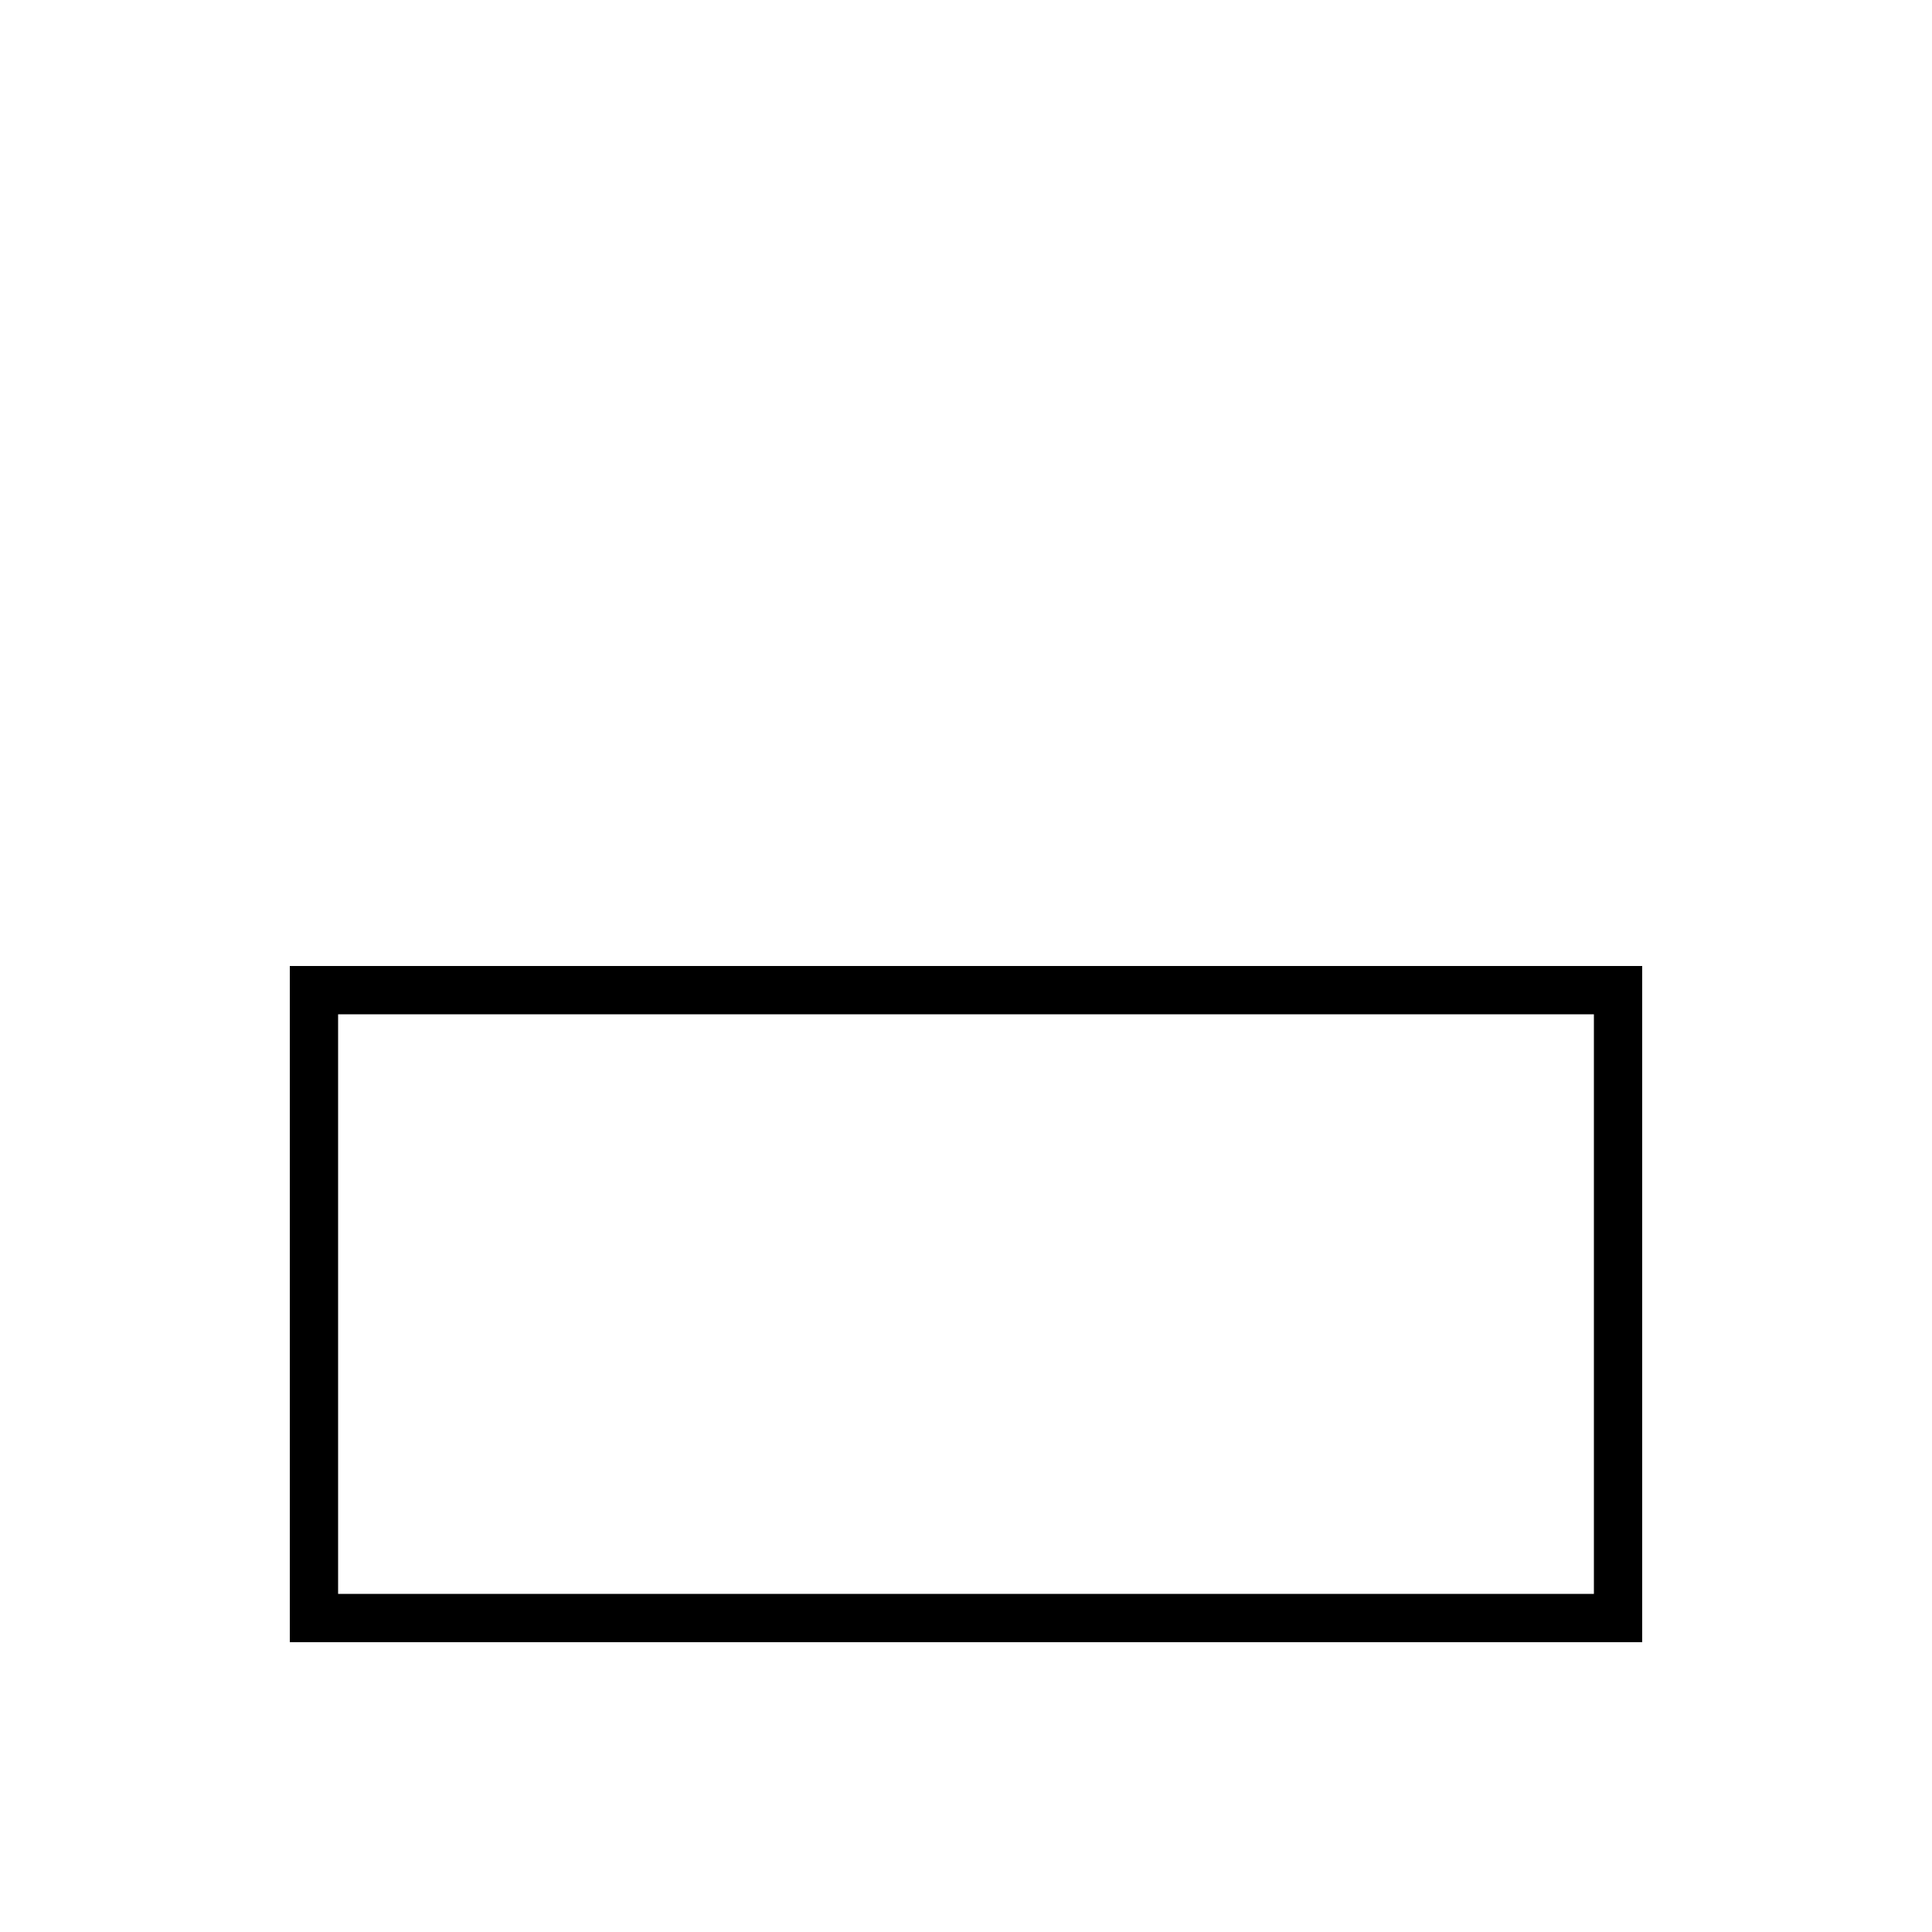 <svg xmlns="http://www.w3.org/2000/svg" viewBox="0 0 640 640"><!--! Font Awesome Pro 7.1.0 by @fontawesome - https://fontawesome.com License - https://fontawesome.com/license (Commercial License) Copyright 2025 Fonticons, Inc. --><path fill="currentColor" d="M544 320L544 544L96 544L96 320L544 320zM112 528L528 528L528 336L112 336L112 528z"/></svg>